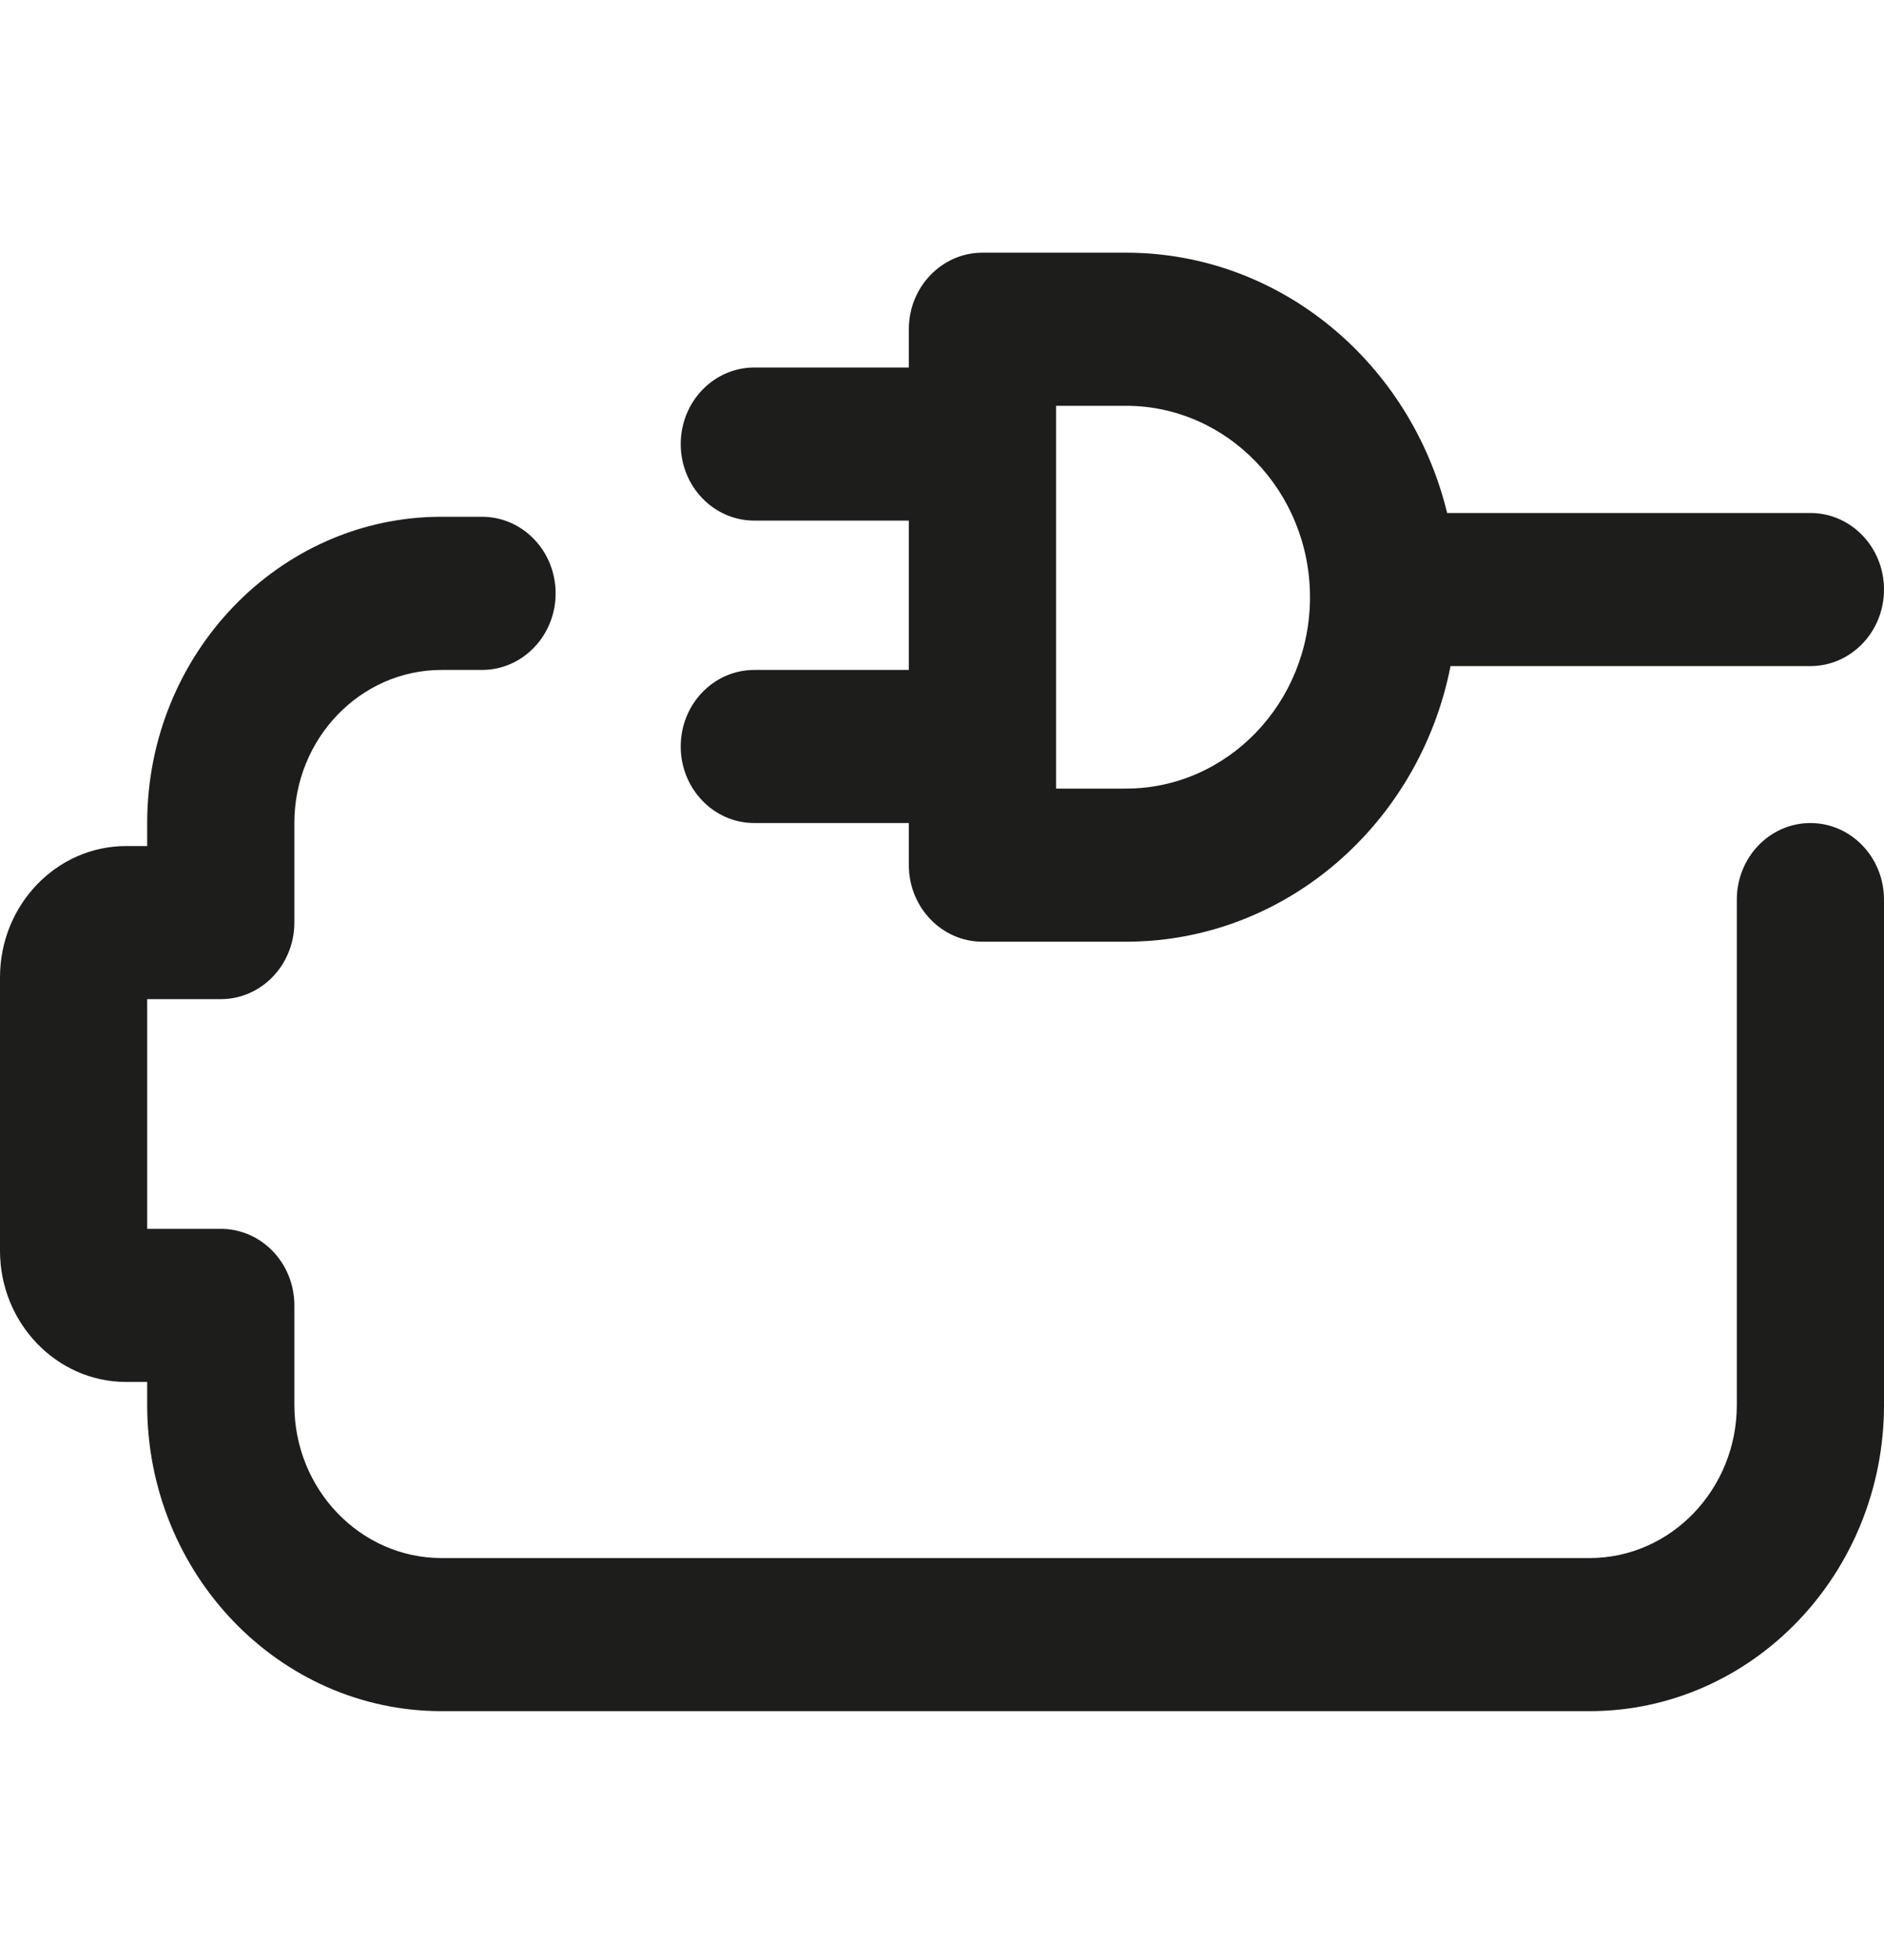 <svg width="25" height="26" viewBox="0 0 25 26" fill="none" xmlns="http://www.w3.org/2000/svg">
<g clip-path="url(#clip0_115_1290)">
<path d="M12.06 4.367L12.06 4.875L10.01 4.875C9.47 4.875 9.033 5.33 9.033 5.891C9.033 6.452 9.47 6.906 10.01 6.906L12.06 6.906L12.06 8.887L10.01 8.887C9.47 8.887 9.033 9.341 9.033 9.902C9.033 10.463 9.47 10.918 10.01 10.918L12.06 10.918L12.06 11.477C12.06 12.037 12.498 12.492 13.037 12.492L14.941 12.492C17.064 12.492 18.839 10.92 19.248 8.836L24.023 8.836C24.563 8.836 25 8.381 25 7.82C25 7.259 24.563 6.805 24.023 6.805L19.203 6.805C18.722 4.823 16.994 3.352 14.941 3.352L13.037 3.352C12.498 3.352 12.06 3.806 12.06 4.367ZM14.941 5.383C16.288 5.383 17.383 6.522 17.383 7.922C17.383 9.322 16.288 10.461 14.941 10.461L14.014 10.461L14.014 5.383L14.941 5.383ZM24.023 10.918C24.563 10.918 25 11.373 25 11.934L25 18.637C25 20.877 23.248 22.699 21.094 22.699L5.859 22.699C3.705 22.699 1.953 20.877 1.953 18.637L1.953 18.332L1.674 18.332C0.751 18.332 -2.25041e-07 17.551 -2.66999e-07 16.591L-4.25553e-07 12.964C-4.6752e-07 12.004 0.751 11.223 1.674 11.223L1.953 11.223L1.953 10.918C1.953 8.678 3.705 6.855 5.859 6.855L6.396 6.855C6.936 6.855 7.373 7.31 7.373 7.871C7.373 8.432 6.936 8.887 6.396 8.887L5.859 8.887C4.782 8.887 3.906 9.798 3.906 10.918L3.906 12.238C3.906 12.799 3.469 13.254 2.93 13.254L1.953 13.254L1.953 16.301L2.93 16.301C3.469 16.301 3.906 16.755 3.906 17.316L3.906 18.637C3.906 19.757 4.782 20.668 5.859 20.668L21.094 20.668C22.171 20.668 23.047 19.757 23.047 18.637L23.047 11.934C23.047 11.373 23.484 10.918 24.023 10.918Z" fill="#1D1D1B"/>
</g>
<defs>
<clipPath id="clip0_115_1290">
<rect width="26" height="25" fill="white" transform="translate(0 26) rotate(-90)"/>
</clipPath>
</defs>
</svg>
